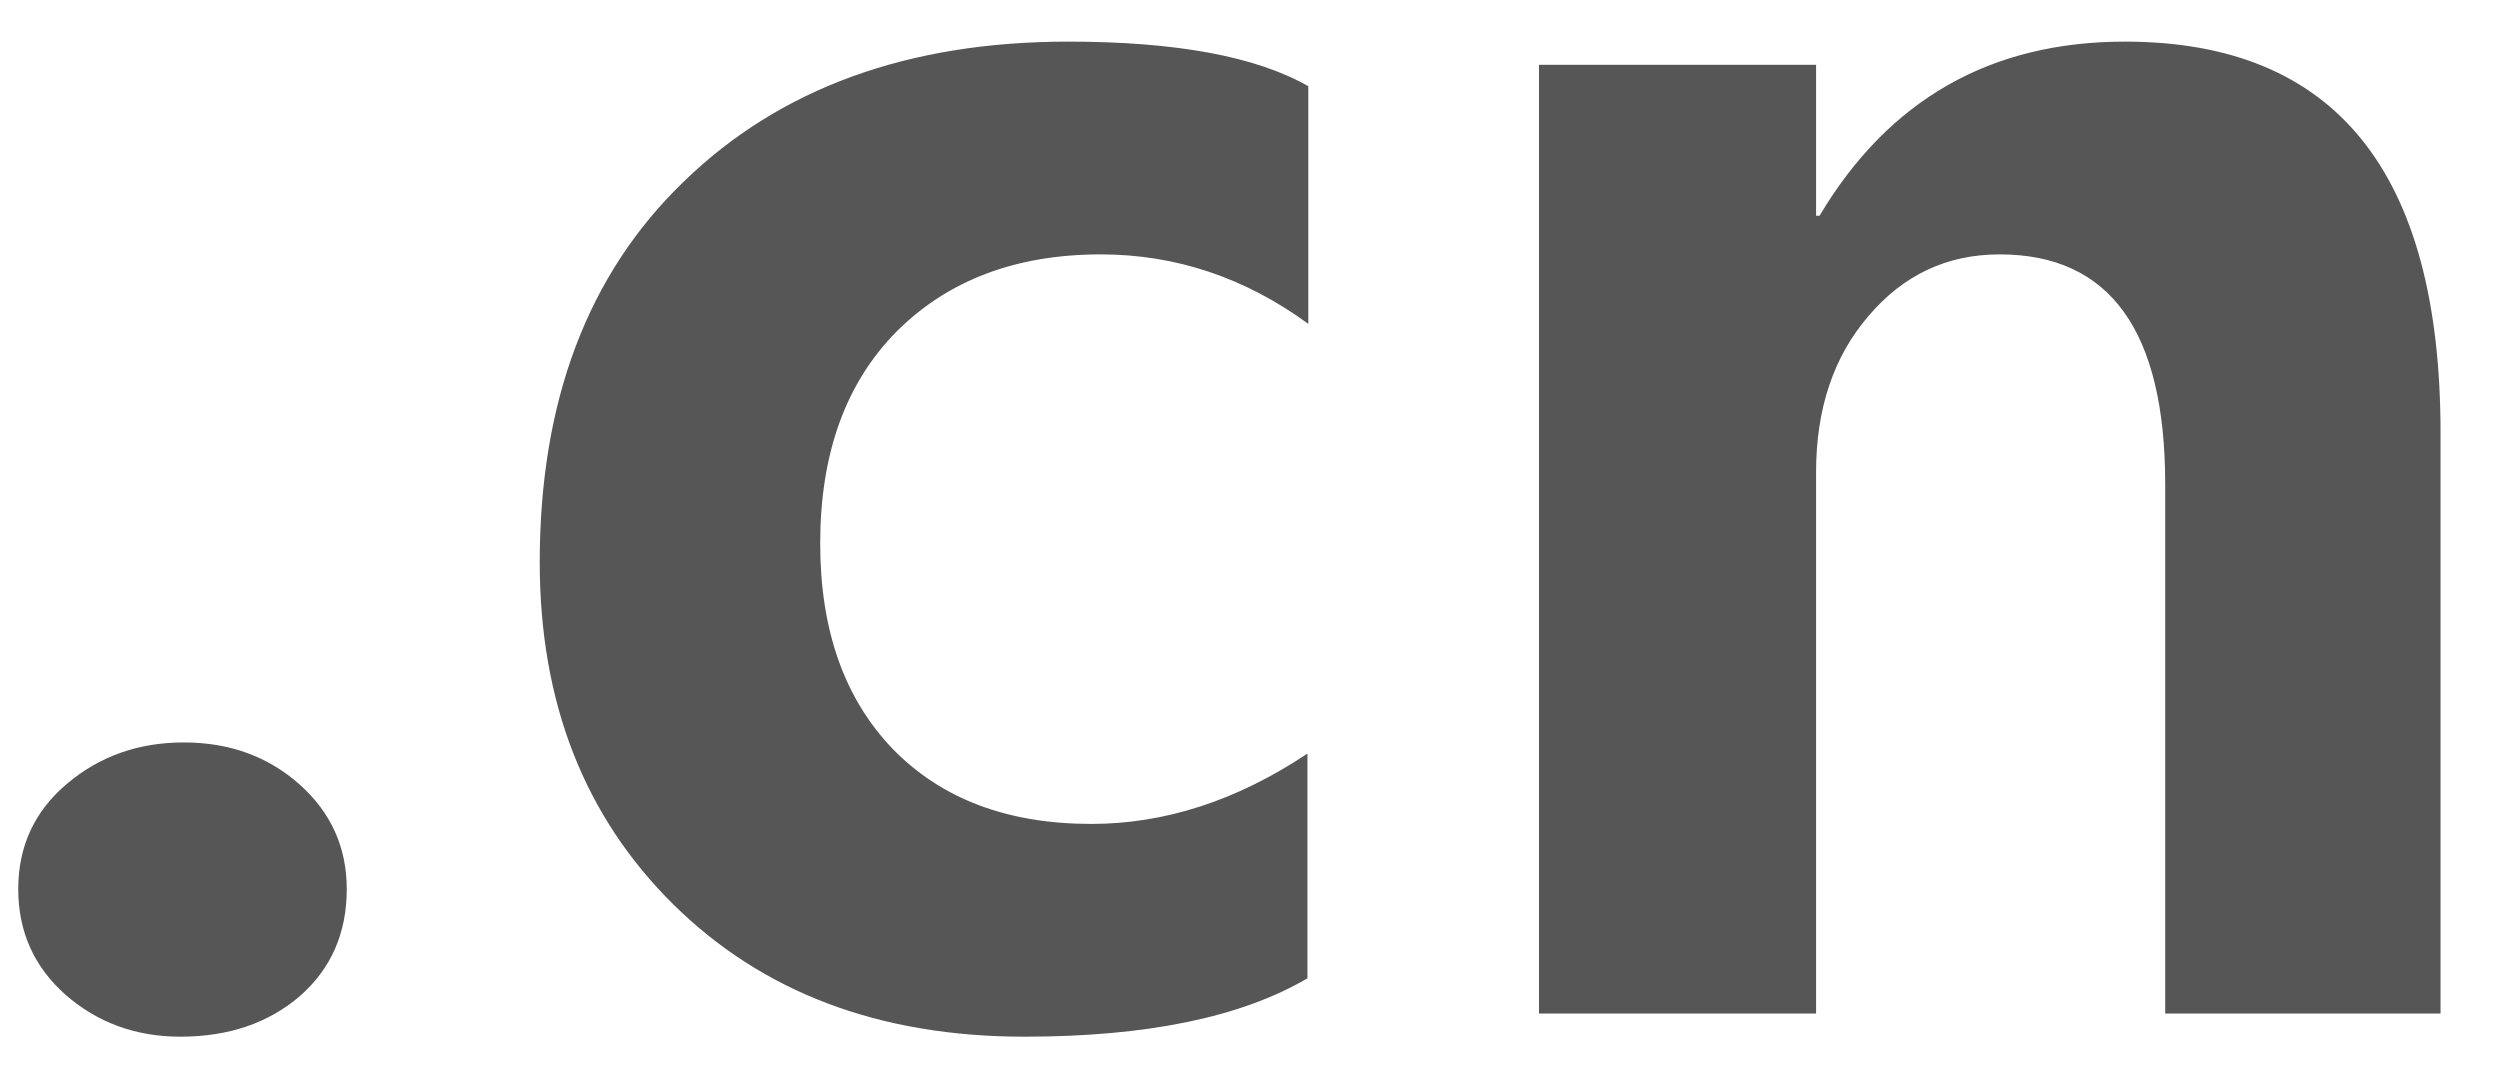 <svg width="37" height="16" viewBox="0 0 37 16" fill="none" xmlns="http://www.w3.org/2000/svg">
<path id=".cn" d="M0.27 13.159C0.27 12.524 0.511 12.004 0.993 11.598C1.476 11.191 2.051 10.988 2.72 10.988C3.397 10.988 3.968 11.196 4.434 11.61C4.899 12.025 5.132 12.541 5.132 13.159C5.132 13.811 4.899 14.34 4.434 14.746C3.968 15.144 3.38 15.343 2.669 15.343C2.009 15.343 1.442 15.135 0.968 14.721C0.502 14.306 0.27 13.786 0.27 13.159ZM19.35 14.479C18.368 15.055 16.972 15.343 15.161 15.343C13.019 15.343 11.289 14.691 9.968 13.388C8.648 12.084 7.988 10.396 7.988 8.322C7.988 5.936 8.699 4.057 10.121 2.686C11.543 1.306 13.438 0.616 15.808 0.616C17.408 0.616 18.593 0.836 19.363 1.276V4.793C18.423 4.107 17.399 3.765 16.291 3.765C15.038 3.765 14.031 4.146 13.269 4.907C12.516 5.669 12.139 6.714 12.139 8.043C12.139 9.329 12.499 10.345 13.218 11.09C13.938 11.826 14.915 12.194 16.151 12.194C17.243 12.194 18.309 11.847 19.35 11.153V14.479ZM36.12 15H32.045V7.167C32.045 4.899 31.228 3.765 29.595 3.765C28.816 3.765 28.169 4.069 27.652 4.679C27.136 5.28 26.878 6.05 26.878 6.989V15H22.777V0.959H26.878V3.193H26.929C27.953 1.475 29.459 0.616 31.448 0.616C34.563 0.616 36.12 2.546 36.12 6.405V15Z" fill="#565656"/>
</svg>
